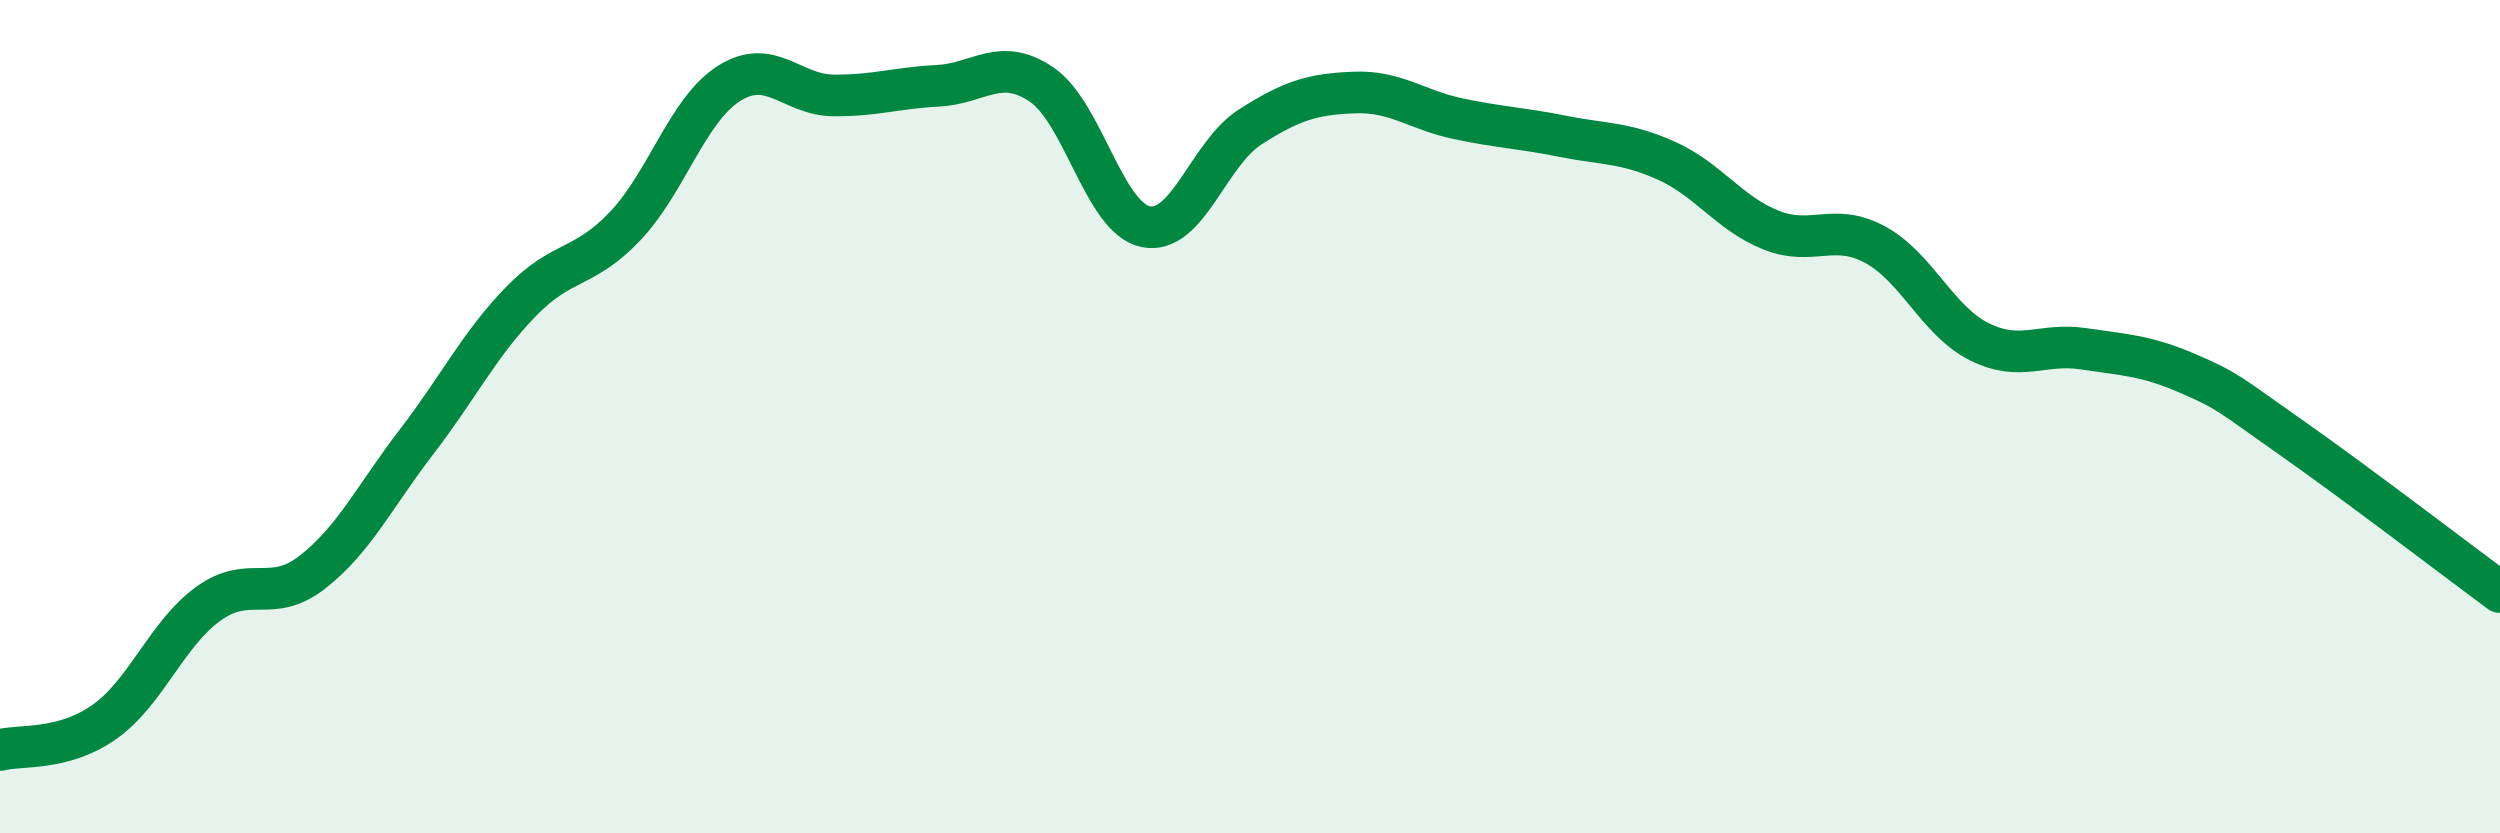 
    <svg width="60" height="20" viewBox="0 0 60 20" xmlns="http://www.w3.org/2000/svg">
      <path
        d="M 0,18 C 0.5,17.87 1.5,18.03 2.5,17.33 C 3.5,16.63 4,15.21 5,14.49 C 6,13.77 6.5,14.51 7.5,13.73 C 8.5,12.95 9,11.9 10,10.6 C 11,9.3 11.5,8.27 12.5,7.24 C 13.5,6.21 14,6.48 15,5.43 C 16,4.38 16.5,2.63 17.5,2 C 18.5,1.37 19,2.28 20,2.29 C 21,2.3 21.5,2.11 22.5,2.06 C 23.5,2.01 24,1.35 25,2.03 C 26,2.71 26.5,5.24 27.5,5.44 C 28.5,5.64 29,3.69 30,3.05 C 31,2.41 31.5,2.26 32.5,2.22 C 33.5,2.18 34,2.64 35,2.85 C 36,3.06 36.5,3.07 37.5,3.27 C 38.5,3.47 39,3.41 40,3.86 C 41,4.31 41.5,5.12 42.5,5.52 C 43.5,5.92 44,5.33 45,5.87 C 46,6.41 46.5,7.7 47.5,8.2 C 48.5,8.7 49,8.22 50,8.37 C 51,8.52 51.5,8.53 52.5,8.96 C 53.5,9.39 53.5,9.46 55,10.51 C 56.5,11.56 59,13.47 60,14.21L60 20L0 20Z"
        fill="#008740"
        opacity="0.1"
        stroke-linecap="round"
        stroke-linejoin="round"
      />
      <path
        d="M 0,18 C 0.5,17.87 1.5,18.03 2.5,17.33 C 3.5,16.63 4,15.21 5,14.49 C 6,13.77 6.5,14.51 7.5,13.73 C 8.5,12.95 9,11.9 10,10.6 C 11,9.3 11.5,8.27 12.5,7.24 C 13.5,6.21 14,6.48 15,5.43 C 16,4.38 16.5,2.63 17.5,2 C 18.5,1.37 19,2.28 20,2.29 C 21,2.3 21.5,2.11 22.5,2.06 C 23.5,2.01 24,1.35 25,2.03 C 26,2.71 26.5,5.24 27.5,5.44 C 28.5,5.64 29,3.69 30,3.05 C 31,2.41 31.5,2.26 32.5,2.22 C 33.5,2.18 34,2.64 35,2.85 C 36,3.06 36.5,3.07 37.5,3.27 C 38.5,3.47 39,3.41 40,3.86 C 41,4.31 41.5,5.12 42.5,5.52 C 43.5,5.92 44,5.33 45,5.87 C 46,6.41 46.5,7.7 47.5,8.2 C 48.5,8.7 49,8.22 50,8.37 C 51,8.52 51.5,8.53 52.5,8.96 C 53.5,9.39 53.5,9.46 55,10.51 C 56.5,11.56 59,13.47 60,14.21"
        stroke="#008740"
        stroke-width="1"
        fill="none"
        stroke-linecap="round"
        stroke-linejoin="round"
      />
    </svg>
  